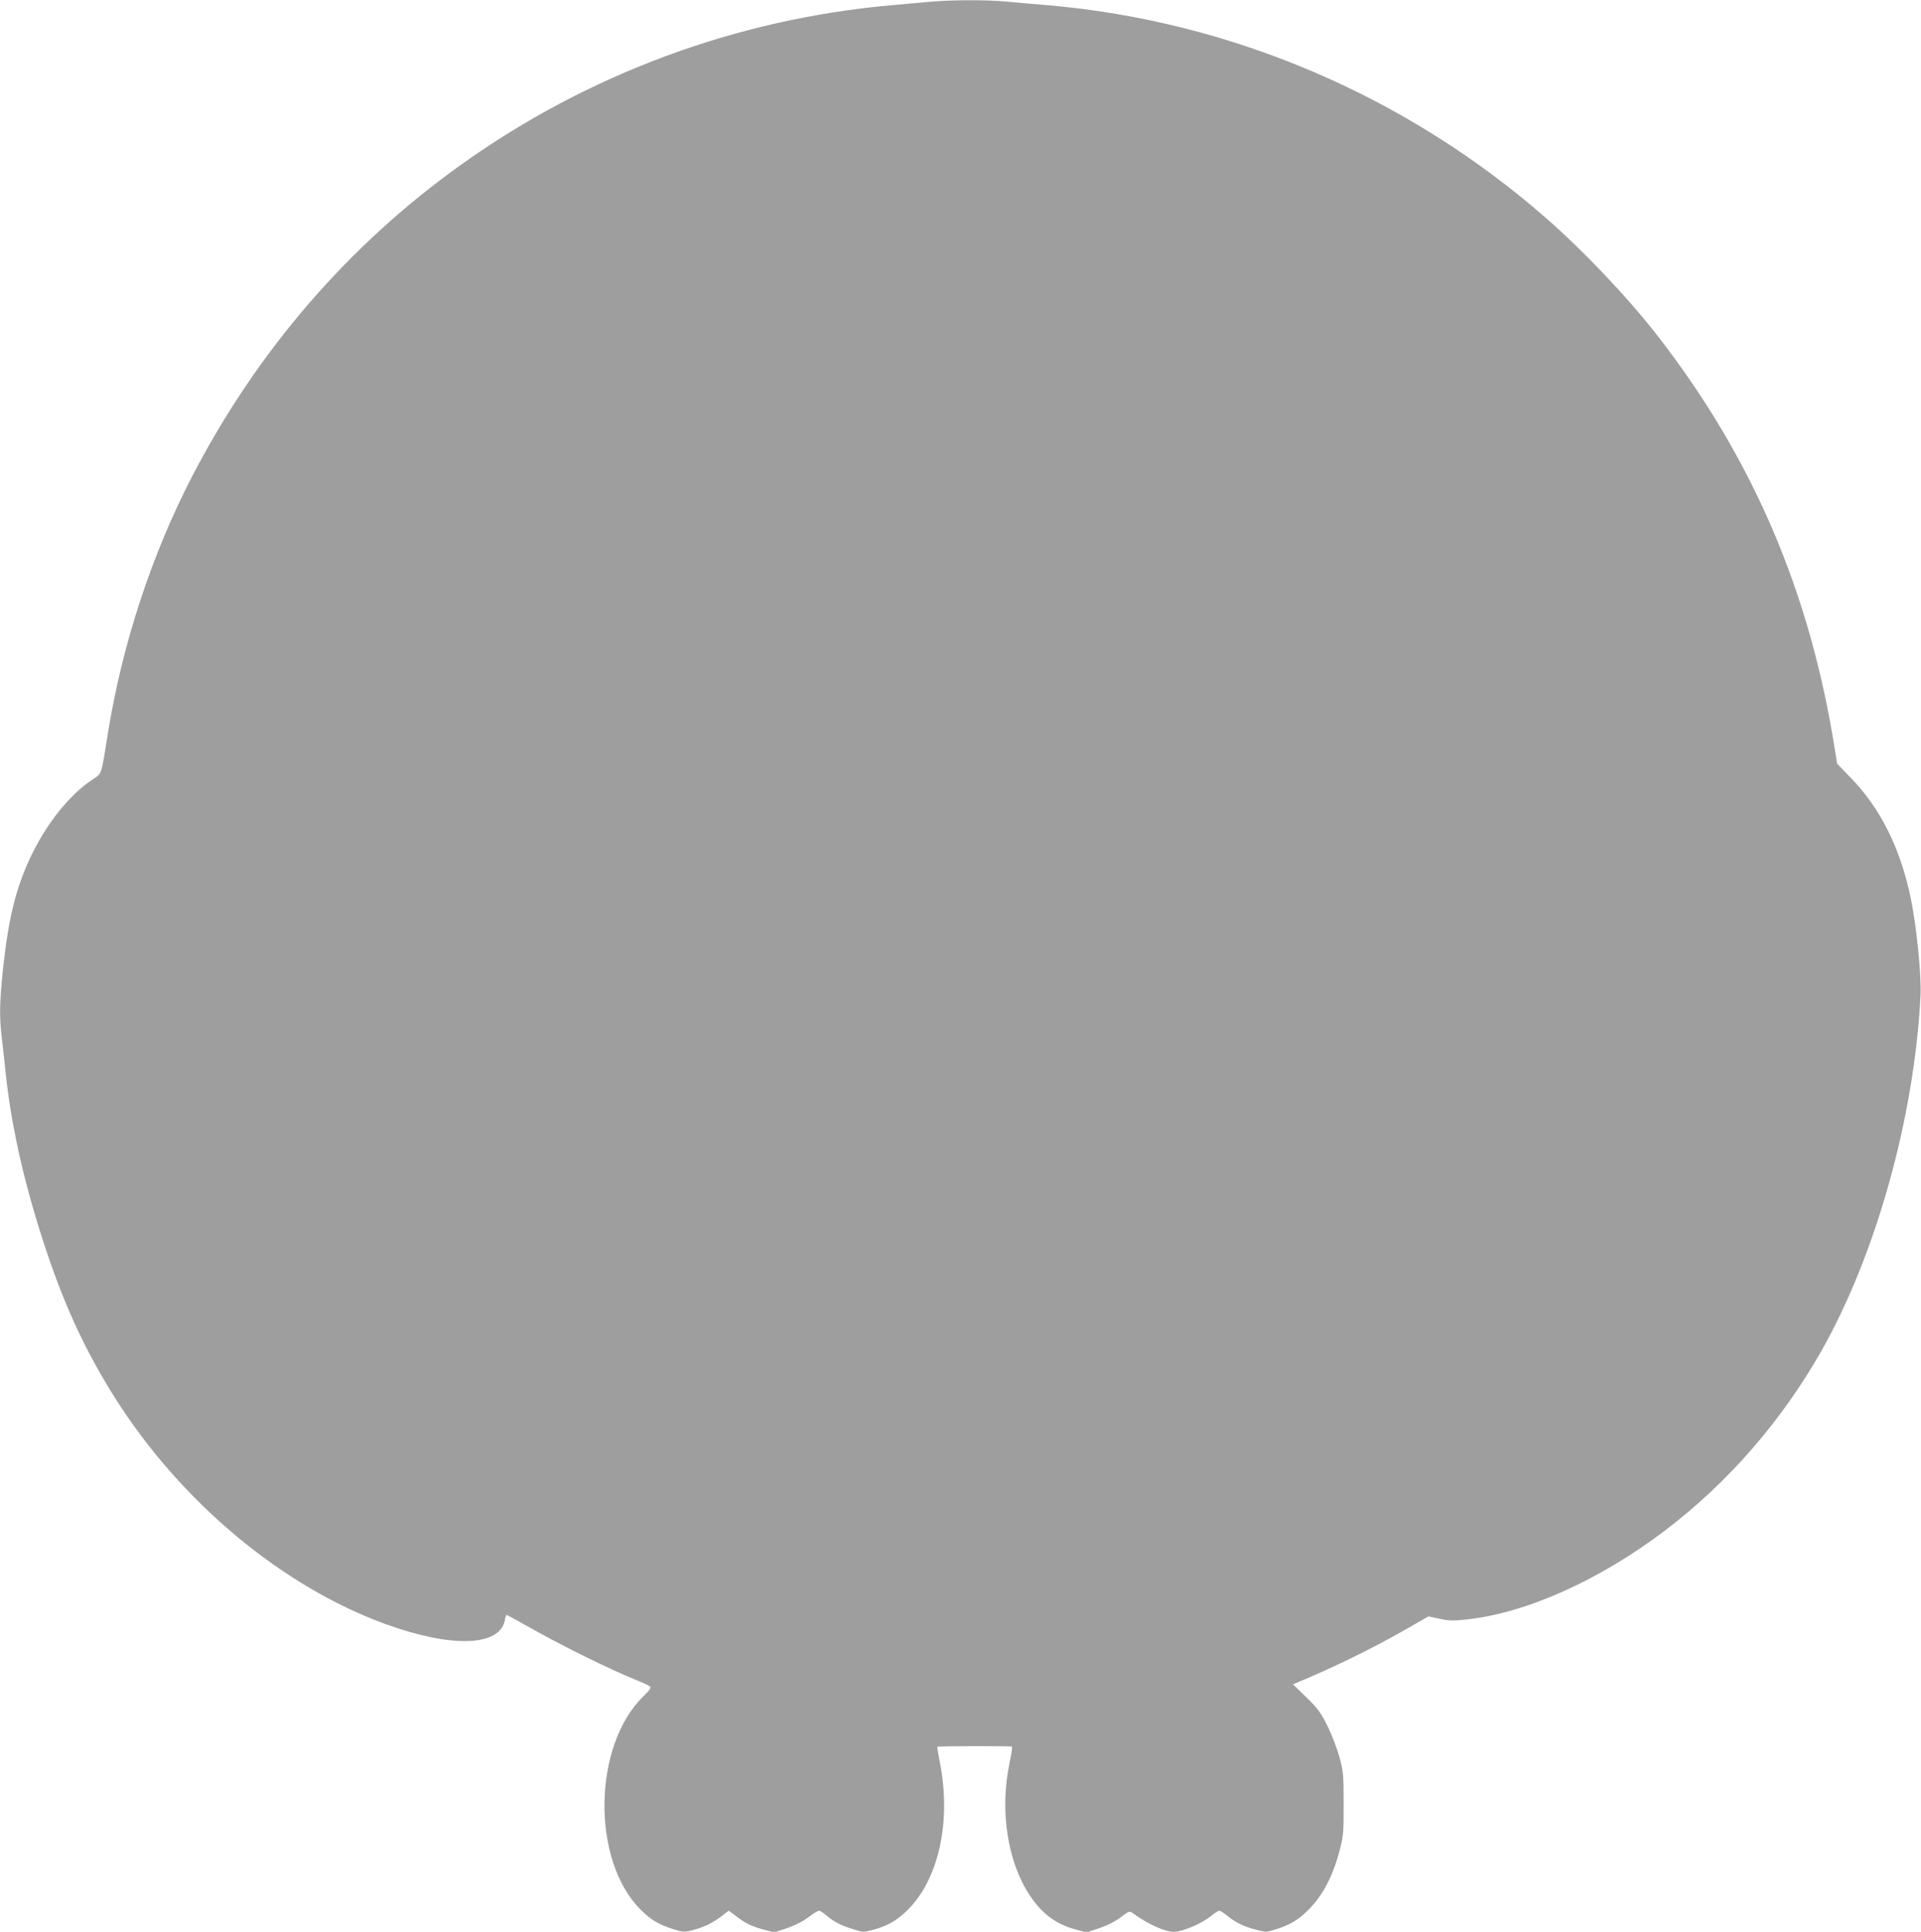 <?xml version="1.0" standalone="no"?>
<!DOCTYPE svg PUBLIC "-//W3C//DTD SVG 20010904//EN"
 "http://www.w3.org/TR/2001/REC-SVG-20010904/DTD/svg10.dtd">
<svg version="1.0" xmlns="http://www.w3.org/2000/svg"
 width="1273pt" height="1280pt" viewBox="0 0 1273 1280"
 preserveAspectRatio="xMidYMid meet">
<g transform="translate(0,1280) scale(0.1,-0.1)"
fill="#9e9e9e" stroke="none">
<path d="M6170 12789 c-52 -5 -172 -16 -266 -24 -1022 -91 -2006 -455 -2844
-1053 -749 -534 -1352 -1232 -1785 -2065 -269 -518 -466 -1118 -560 -1707 -46
-286 -38 -262 -102 -305 -154 -102 -309 -297 -413 -519 -95 -202 -144 -403
-180 -734 -22 -216 -25 -314 -10 -441 6 -47 17 -153 26 -236 36 -348 115 -708
244 -1110 136 -424 279 -736 484 -1060 436 -689 1108 -1249 1796 -1498 438
-158 753 -146 786 29 3 19 8 34 11 34 3 0 86 -46 186 -102 198 -111 508 -263
657 -323 52 -21 101 -43 107 -49 10 -9 -1 -24 -44 -66 -335 -328 -345 -1086
-18 -1413 67 -67 117 -97 212 -128 67 -21 77 -22 125 -10 77 19 135 46 195 91
l52 40 47 -35 c63 -49 108 -70 187 -91 l67 -18 82 27 c54 18 104 43 143 72 33
25 65 45 72 45 7 0 27 -13 45 -28 51 -44 96 -68 176 -93 72 -23 73 -23 140 -5
94 25 157 61 228 132 204 203 288 582 214 968 -12 59 -20 110 -18 112 6 5 489
6 495 1 2 -3 -5 -52 -17 -109 -66 -315 -14 -654 135 -878 81 -122 175 -191
308 -226 l67 -18 82 27 c54 18 104 43 143 72 55 42 61 44 80 30 99 -73 213
-125 274 -125 60 1 182 53 248 106 23 19 47 34 53 34 6 0 30 -15 53 -34 56
-45 109 -71 190 -92 66 -18 67 -18 139 5 90 28 148 64 215 133 95 98 160 226
205 405 20 78 23 112 22 293 0 190 -2 212 -27 305 -15 55 -50 147 -78 205 -46
92 -63 116 -141 193 l-90 87 39 16 c241 101 482 219 704 345 l155 89 75 -16
c64 -14 89 -14 183 -4 394 44 878 261 1311 590 415 315 770 723 1034 1187 364
643 617 1549 658 2358 6 132 -25 446 -63 635 -69 338 -203 607 -405 812 l-85
88 -13 82 c-164 1051 -543 1937 -1178 2755 -194 250 -487 559 -739 779 -922
807 -2083 1303 -3294 1409 -96 8 -225 19 -286 25 -128 12 -357 11 -494 -1z"/>
</g>
</svg>
